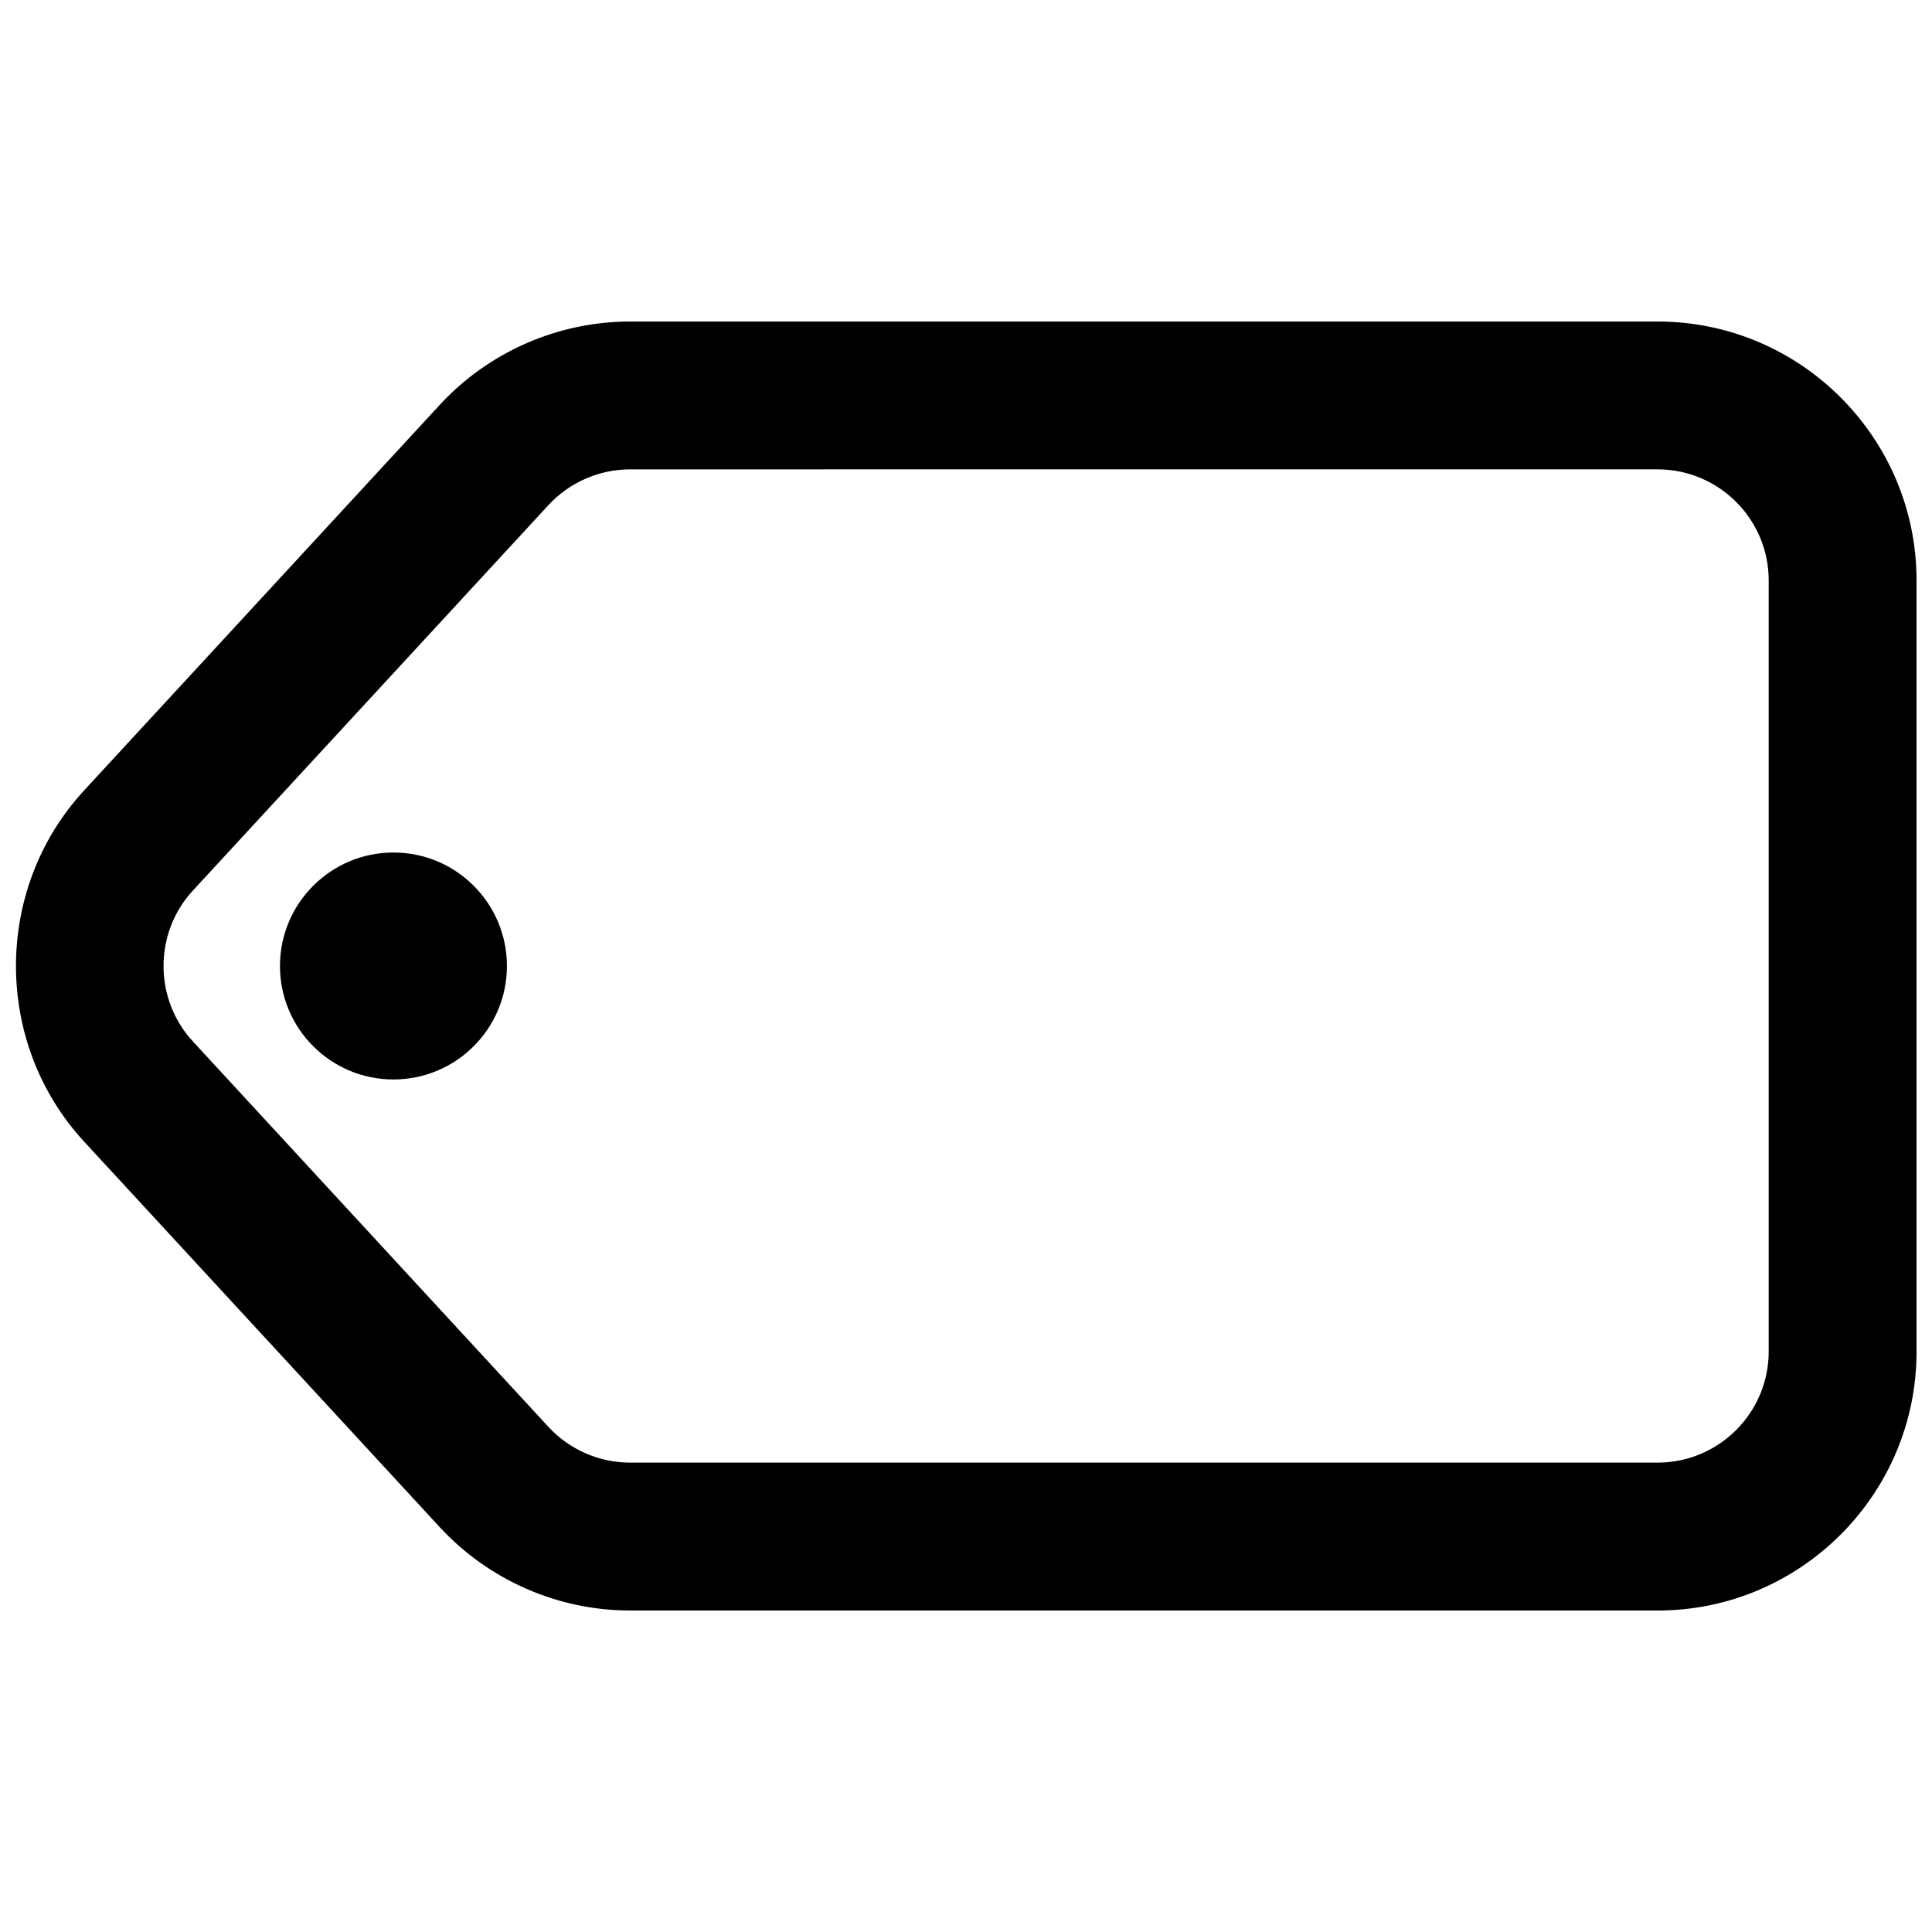 <?xml version="1.0" encoding="UTF-8"?>
<!-- Uploaded to: ICON Repo, www.svgrepo.com, Generator: ICON Repo Mixer Tools -->
<svg width="800px" height="800px" version="1.1" viewBox="144 144 512 512" xmlns="http://www.w3.org/2000/svg">
 <defs>
  <clipPath id="a">
   <path d="m148.09 229h503.81v342h-503.81z"/>
  </clipPath>
 </defs>
 <g clip-path="url(#a)">
  <path d="m583.29 570.8h-272.32c-19.105 0-37.484-8.051-50.438-22.094l-94.25-102.18c-24.066-26.086-24.066-66.957 0-93.043l94.25-102.18c12.953-14.039 31.336-22.094 50.438-22.094h272.32c37.836 0 68.617 30.777 68.617 68.613v204.37c0 37.836-30.781 68.617-68.617 68.617zm-272.32-302.41c-8.191 0-16.082 3.453-21.637 9.477l-94.25 102.18c-10.324 11.191-10.324 28.719 0 39.906l94.25 102.18c5.559 6.023 13.441 9.477 21.637 9.477h272.32c16.227 0 29.434-13.199 29.434-29.434v-204.36c0-16.227-13.199-29.43-29.434-29.43z"/>
 </g>
 <path d="m278.34 400c0 16.605-13.465 30.07-30.07 30.07-16.609 0-30.074-13.465-30.074-30.07 0-16.609 13.465-30.074 30.074-30.074 16.605 0 30.07 13.465 30.07 30.074"/>
</svg>